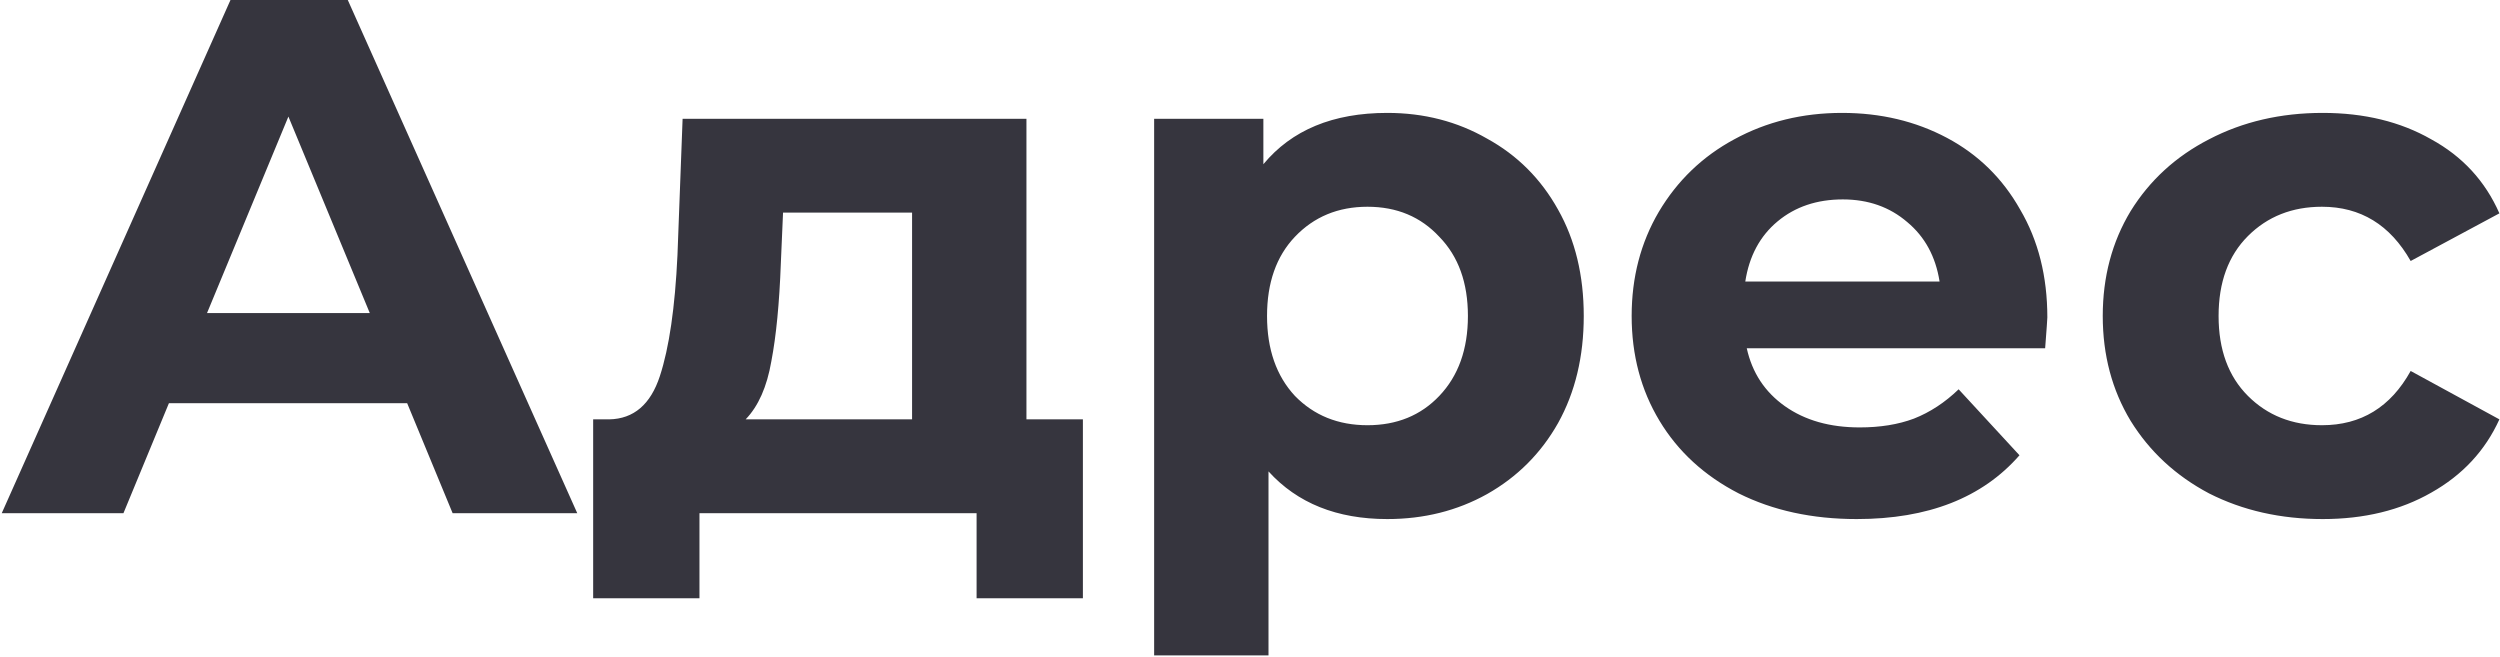 <?xml version="1.0" encoding="UTF-8"?> <svg xmlns="http://www.w3.org/2000/svg" width="1023" height="269" viewBox="0 0 1023 269" fill="none"><path d="M166.614 165H69.115L50.514 210H0.714L94.314 -1.43051e-05H142.314L236.214 210H185.214L166.614 165ZM151.314 128.1L118.014 47.7L84.715 128.1H151.314ZM443.121 171.6V244.8H399.621V210H286.221V244.8H242.721V171.6H249.321C259.321 171.4 266.221 165.5 270.021 153.9C273.821 142.3 276.221 125.8 277.221 104.4L279.321 48.6H420.021V171.6H443.121ZM319.521 107.7C318.921 124.1 317.621 137.5 315.621 147.9C313.821 158.3 310.321 166.2 305.121 171.6H373.221V87H320.421L319.521 107.7ZM567.672 46.2C582.672 46.2 596.272 49.7 608.472 56.7C620.872 63.5 630.572 73.2 637.572 85.8C644.572 98.2 648.072 112.7 648.072 129.3C648.072 145.9 644.572 160.5 637.572 173.1C630.572 185.5 620.872 195.2 608.472 202.2C596.272 209 582.672 212.4 567.672 212.4C547.072 212.4 530.872 205.9 519.072 192.9V268.2H472.272V48.6H516.972V67.2C528.572 53.2 545.472 46.2 567.672 46.2ZM559.572 174C571.572 174 581.372 170 588.972 162C596.772 153.8 600.672 142.9 600.672 129.3C600.672 115.7 596.772 104.9 588.972 96.9C581.372 88.7 571.572 84.6 559.572 84.6C547.572 84.6 537.672 88.7 529.872 96.9C522.272 104.9 518.472 115.7 518.472 129.3C518.472 142.9 522.272 153.8 529.872 162C537.672 170 547.572 174 559.572 174ZM837.773 129.9C837.773 130.5 837.473 134.7 836.873 142.5H714.773C716.973 152.5 722.173 160.4 730.373 166.2C738.573 172 748.773 174.9 760.973 174.9C769.373 174.9 776.773 173.7 783.173 171.3C789.773 168.7 795.873 164.7 801.473 159.3L826.373 186.3C811.173 203.7 788.973 212.4 759.773 212.4C741.573 212.4 725.473 208.9 711.473 201.9C697.473 194.7 686.673 184.8 679.073 172.2C671.473 159.6 667.673 145.3 667.673 129.3C667.673 113.5 671.373 99.3 678.773 86.7C686.373 73.9 696.673 64 709.673 57C722.873 49.8 737.573 46.2 753.773 46.2C769.573 46.2 783.873 49.6 796.673 56.4C809.473 63.2 819.473 73 826.673 85.8C834.073 98.4 837.773 113.1 837.773 129.9ZM754.073 81.6C743.473 81.6 734.573 84.6 727.373 90.6C720.173 96.6 715.773 104.8 714.173 115.2H793.673C792.073 105 787.673 96.9 780.473 90.9C773.273 84.7 764.473 81.6 754.073 81.6ZM950.446 212.4C933.246 212.4 917.746 208.9 903.946 201.9C890.346 194.7 879.646 184.8 871.846 172.2C864.246 159.6 860.446 145.3 860.446 129.3C860.446 113.3 864.246 99 871.846 86.4C879.646 73.8 890.346 64 903.946 57C917.746 49.8 933.246 46.2 950.446 46.2C967.446 46.2 982.246 49.8 994.846 57C1007.65 64 1016.95 74.1 1022.75 87.3L986.446 106.8C978.046 92 965.946 84.6 950.146 84.6C937.946 84.6 927.846 88.6 919.846 96.6C911.846 104.6 907.846 115.5 907.846 129.3C907.846 143.1 911.846 154 919.846 162C927.846 170 937.946 174 950.146 174C966.146 174 978.246 166.6 986.446 151.8L1022.75 171.6C1016.95 184.4 1007.65 194.4 994.846 201.6C982.246 208.8 967.446 212.4 950.446 212.4Z" fill="#36353E"></path></svg> 